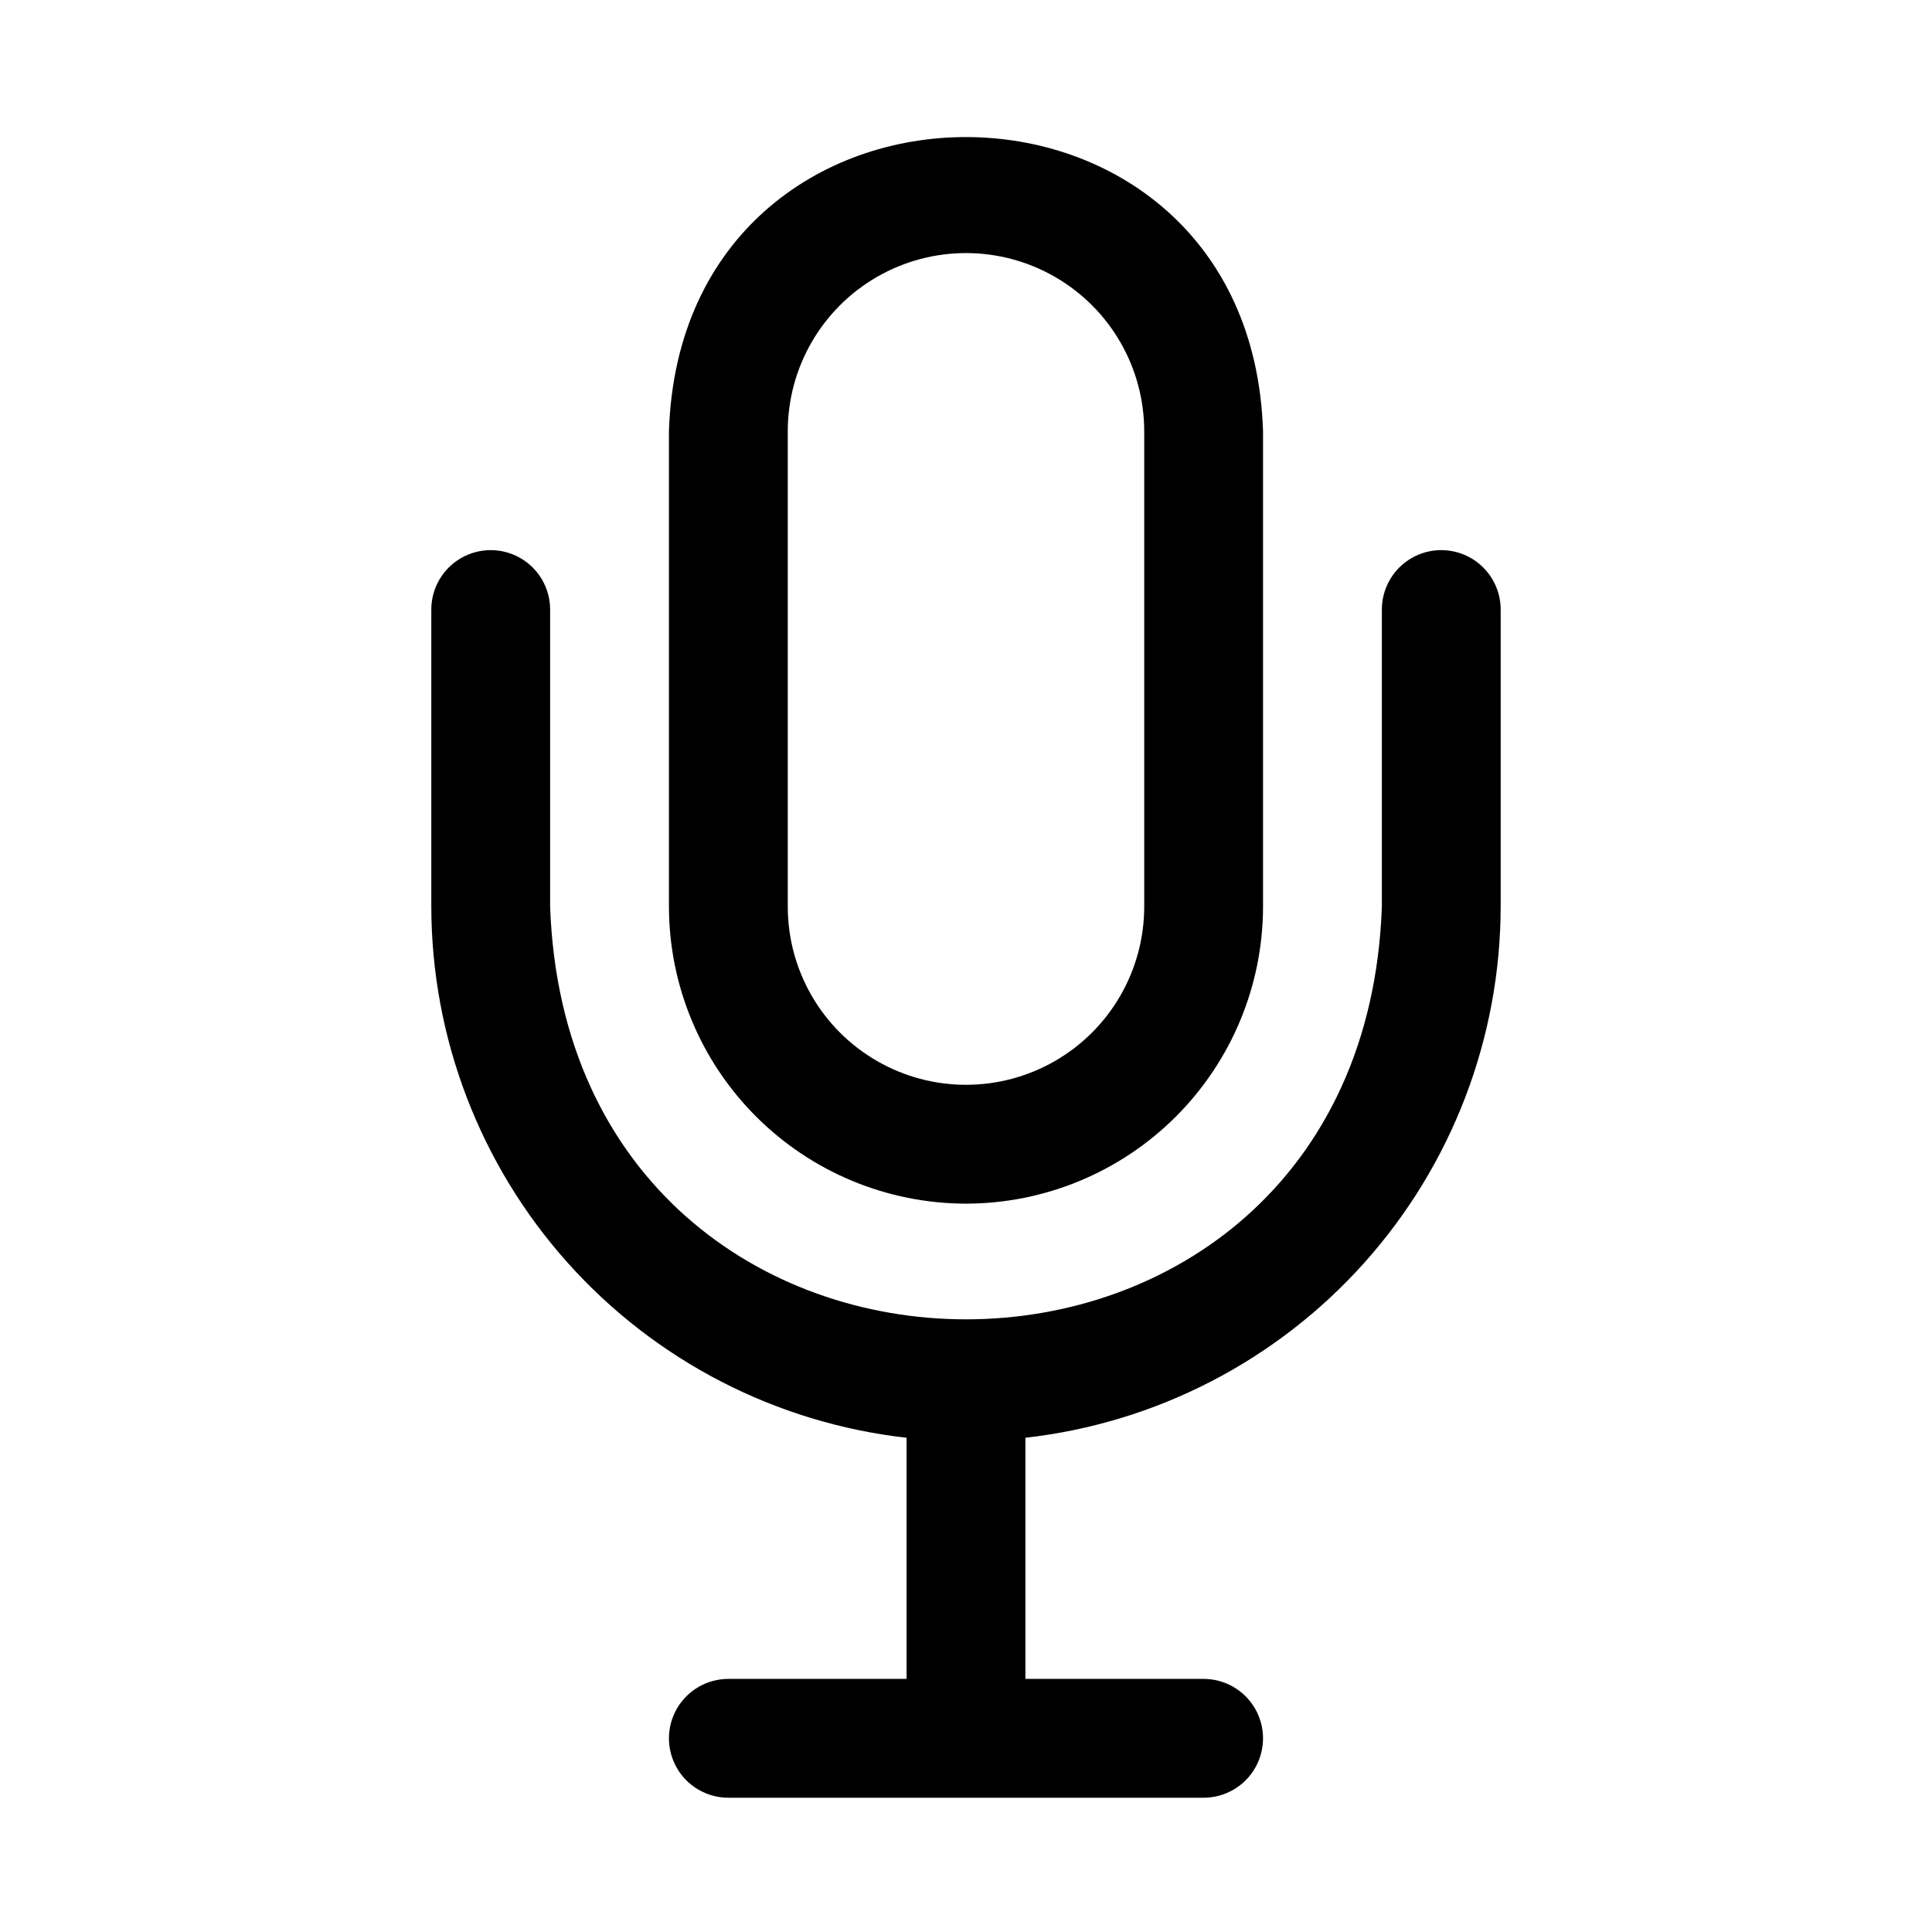 <?xml version="1.0" encoding="UTF-8"?>
<!-- Uploaded to: ICON Repo, www.svgrepo.com, Generator: ICON Repo Mixer Tools -->
<svg fill="#000000" width="800px" height="800px" version="1.1" viewBox="144 144 512 512" xmlns="http://www.w3.org/2000/svg">
 <g>
  <path d="m400 462.98c20.867-0.027 40.879-8.328 55.633-23.086 14.758-14.758 23.062-34.766 23.086-55.637v-125.95c-3.289-103.91-154.13-104.04-157.44 0v125.95c0.027 20.871 8.328 40.879 23.086 55.637 14.758 14.758 34.766 23.059 55.637 23.086zm-47.234-204.68c0-16.875 9.004-32.465 23.617-40.902 14.613-8.438 32.617-8.438 47.23 0s23.617 24.027 23.617 40.902v125.95c0 16.875-9.004 32.469-23.617 40.906s-32.617 8.438-47.23 0c-14.613-8.438-23.617-24.031-23.617-40.906z"/>
  <path d="m525.95 289.79c-4.176 0-8.18 1.66-11.133 4.613-2.949 2.953-4.609 6.957-4.609 11.133v78.719c-5.18 145.87-215.25 145.82-220.42 0v-78.719c0-5.625-3-10.824-7.871-13.637-4.871-2.812-10.871-2.812-15.742 0-4.871 2.812-7.875 8.012-7.875 13.637v78.719c0.047 34.836 12.914 68.438 36.141 94.398 23.227 25.957 55.195 42.465 89.812 46.371v63.902h-47.23c-5.625 0-10.824 3.004-13.637 7.875-2.812 4.871-2.812 10.871 0 15.742 2.812 4.871 8.012 7.871 13.637 7.871h125.95c5.621 0 10.82-3 13.633-7.871 2.812-4.871 2.812-10.871 0-15.742-2.812-4.871-8.012-7.875-13.633-7.875h-47.234v-63.902c34.617-3.906 66.586-20.414 89.812-46.371 23.23-25.961 36.094-59.562 36.141-94.398v-78.719c0-4.176-1.66-8.18-4.613-11.133-2.949-2.953-6.957-4.613-11.133-4.613z"/>
 </g>
</svg>